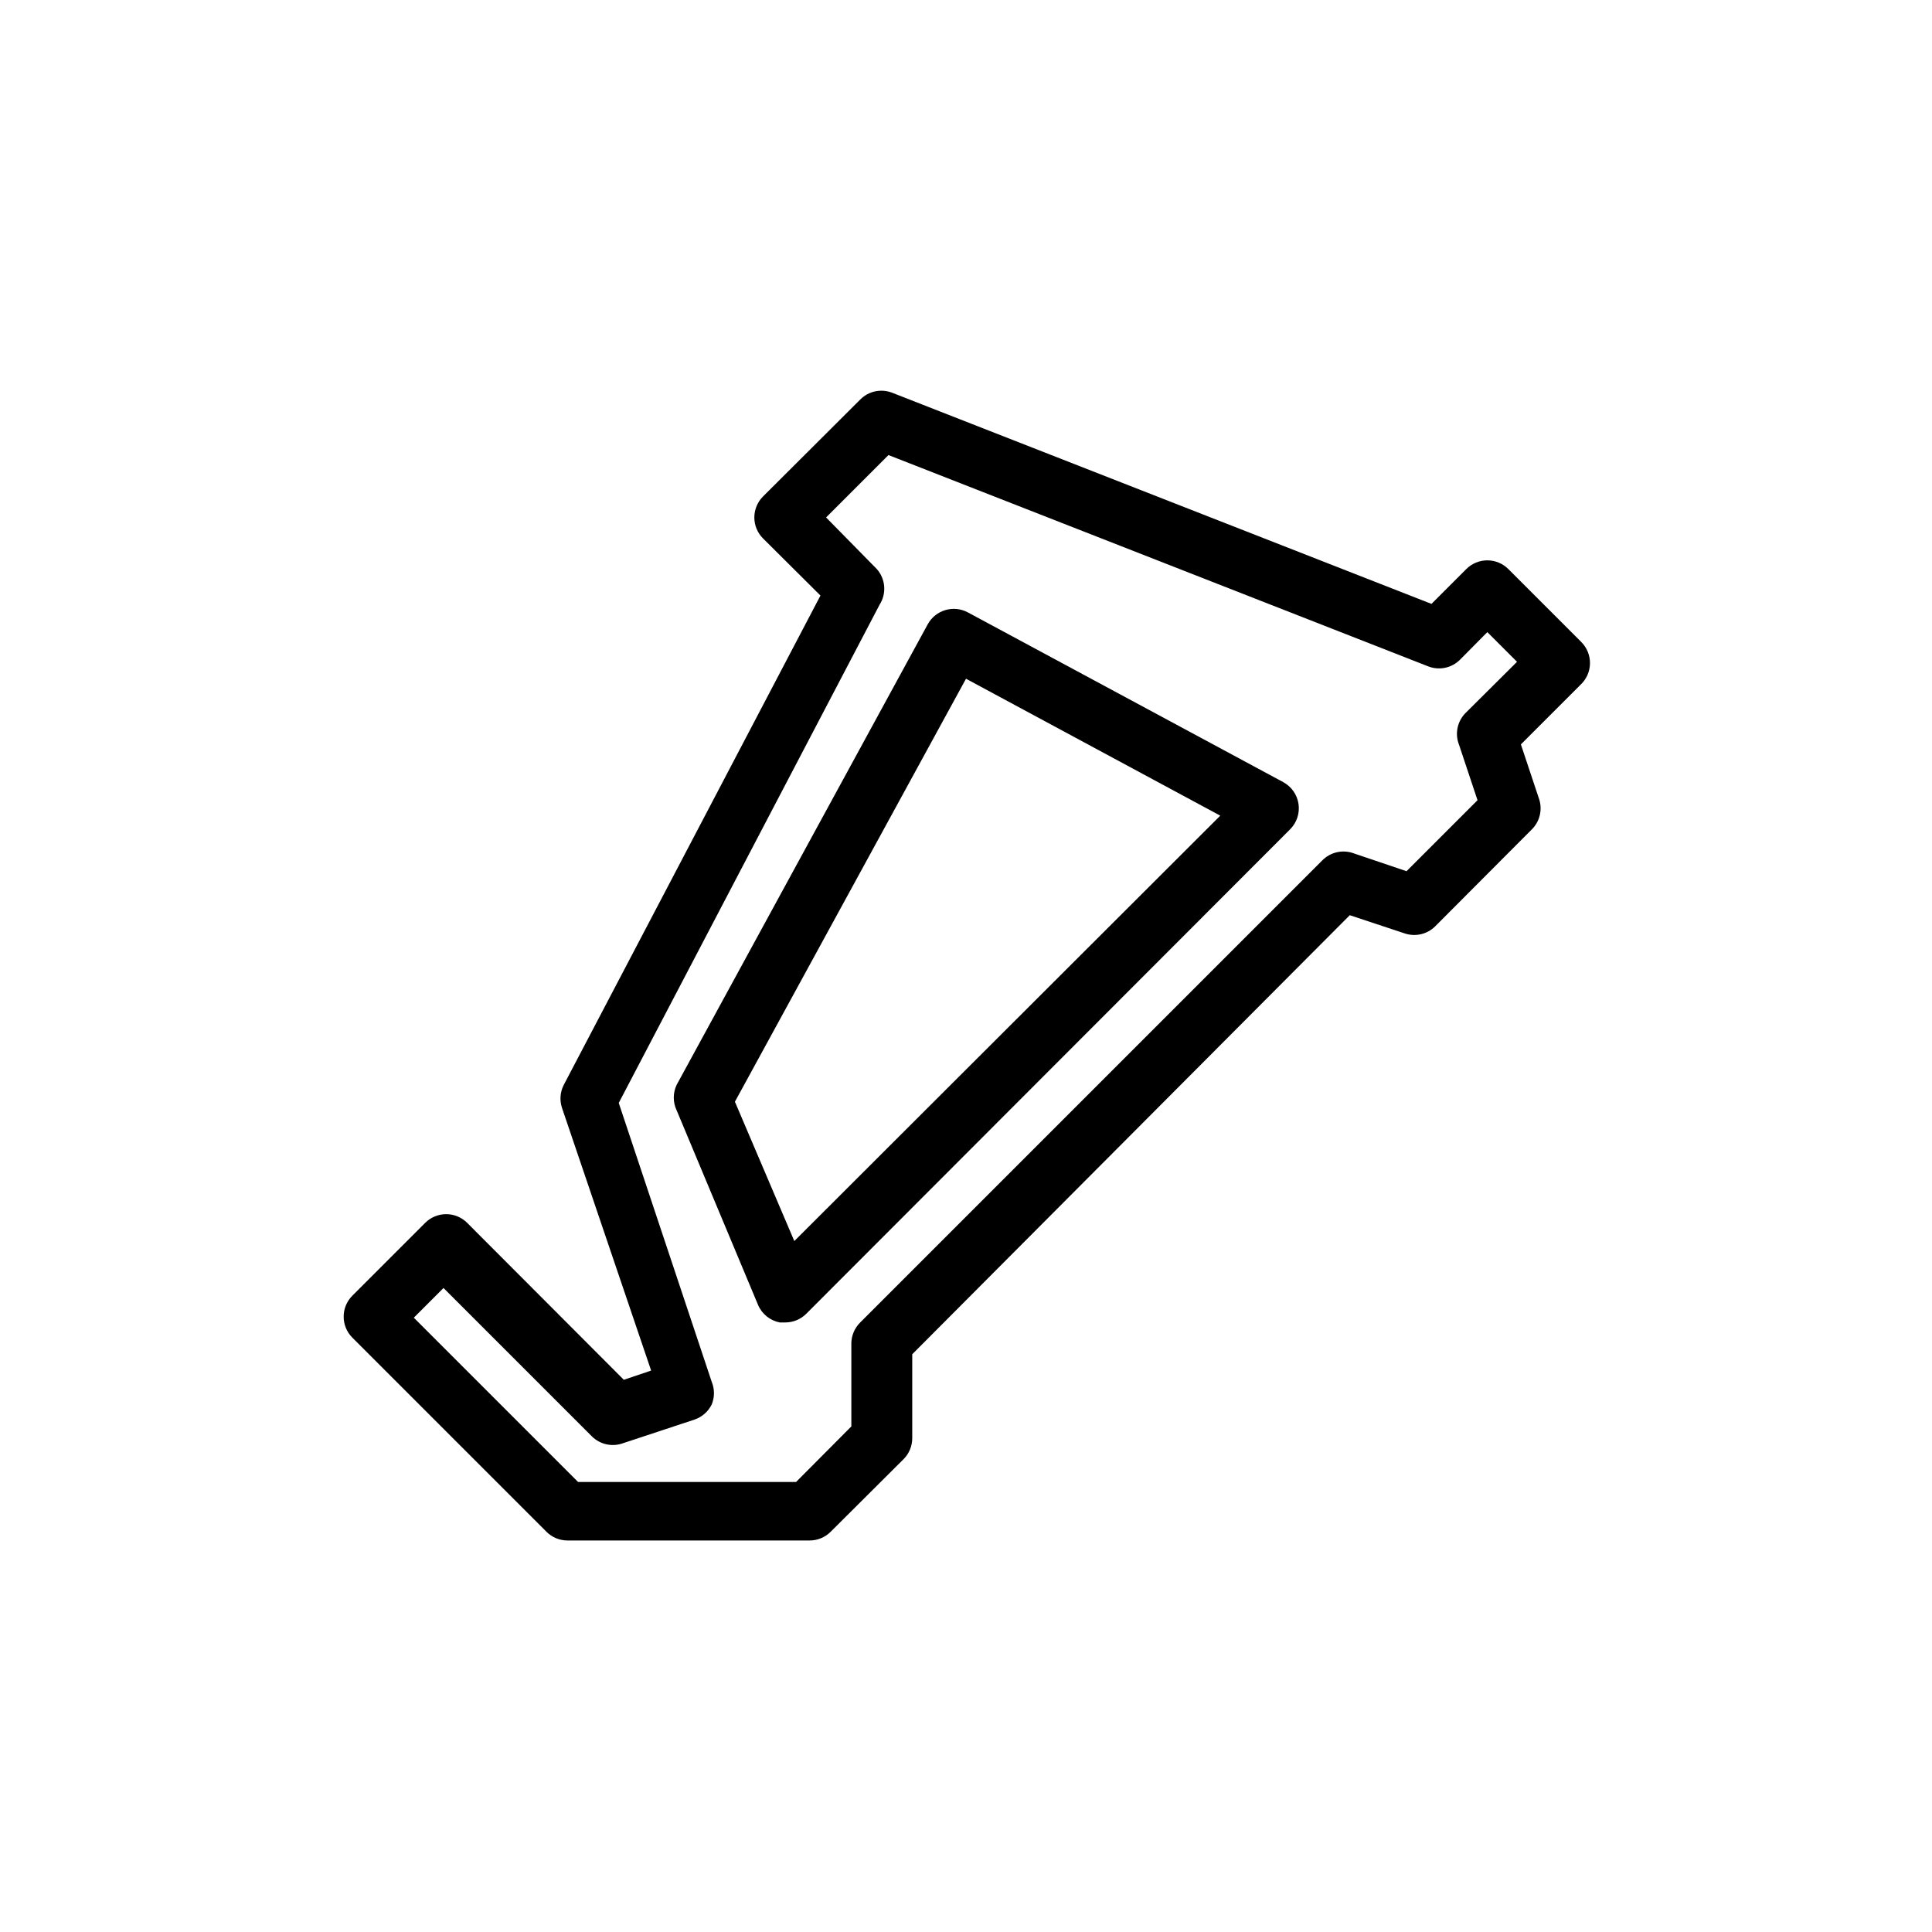<?xml version="1.0" encoding="UTF-8"?>
<!-- Uploaded to: ICON Repo, www.iconrepo.com, Generator: ICON Repo Mixer Tools -->
<svg fill="#000000" width="800px" height="800px" version="1.1" viewBox="144 144 512 512" xmlns="http://www.w3.org/2000/svg">
 <g>
  <path d="m563.03 314.11-19.285-19.285c-1.48-1.488-3.492-2.328-5.59-2.328s-4.109 0.84-5.59 2.328l-9.211 9.211-142.95-55.969c-2.918-1.125-6.227-0.414-8.426 1.809l-25.742 25.664h0.004c-1.492 1.477-2.332 3.488-2.332 5.59 0 2.098 0.84 4.109 2.332 5.586l15.191 15.113-68.016 129.66c-0.984 1.895-1.152 4.113-0.473 6.137l23.617 69.59-7.242 2.441-41.484-41.562v-0.004c-1.48-1.488-3.492-2.328-5.59-2.328-2.098 0-4.109 0.84-5.59 2.328l-19.285 19.285v0.004c-3.055 3.07-3.055 8.027 0 11.098l51.406 51.406h-0.004c1.473 1.5 3.488 2.352 5.59 2.359h64.234c2.106-0.008 4.117-0.859 5.59-2.359l19.285-19.207h0.004c1.473-1.488 2.293-3.5 2.281-5.59v-22.199l115.95-116.35 14.719 4.879h0.004c2.773 0.871 5.797 0.145 7.871-1.891l25.664-25.742v0.004c2.062-2.059 2.82-5.086 1.969-7.875l-4.879-14.641 15.742-15.742v-0.004c1.594-1.453 2.523-3.496 2.566-5.656 0.047-2.156-0.797-4.238-2.332-5.758zm-32.352 27.316 4.879 14.641-18.812 18.812-14.406-4.875c-2.789-0.852-5.816-0.098-7.875 1.965l-122.49 122.49c-1.48 1.457-2.332 3.438-2.359 5.512v22.043l-14.641 14.719h-57.781l-43.531-43.531 7.871-7.871 39.359 39.359c2.074 2.035 5.098 2.762 7.871 1.891l19.285-6.375v-0.004c2-0.672 3.644-2.117 4.566-4.012 0.789-1.918 0.789-4.066 0-5.984l-24.641-73.918 69.117-132.02c1.898-2.953 1.609-6.809-0.707-9.445l-13.461-13.695 16.531-16.531 142.96 55.969c2.922 1.176 6.269 0.496 8.5-1.73l7.242-7.32 7.871 7.871-13.777 13.699 0.004-0.004c-2.109 2.234-2.727 5.496-1.574 8.344z"/>
  <path d="m484.07 351.27-83.52-44.949c-1.836-1.008-4-1.242-6.008-0.648-2.012 0.59-3.699 1.957-4.699 3.797l-66.52 122.02c-1.02 2.141-1.02 4.625 0 6.769l21.57 51.559c1.023 2.41 3.18 4.148 5.746 4.644h1.496c2.066-0.008 4.043-0.828 5.512-2.281l128.23-128.39c1.77-1.758 2.602-4.25 2.246-6.715-0.359-2.469-1.863-4.621-4.059-5.805zm-129.57 121.62-15.742-36.918 61.242-112.1 67.383 36.289z"/>
 </g>
</svg>